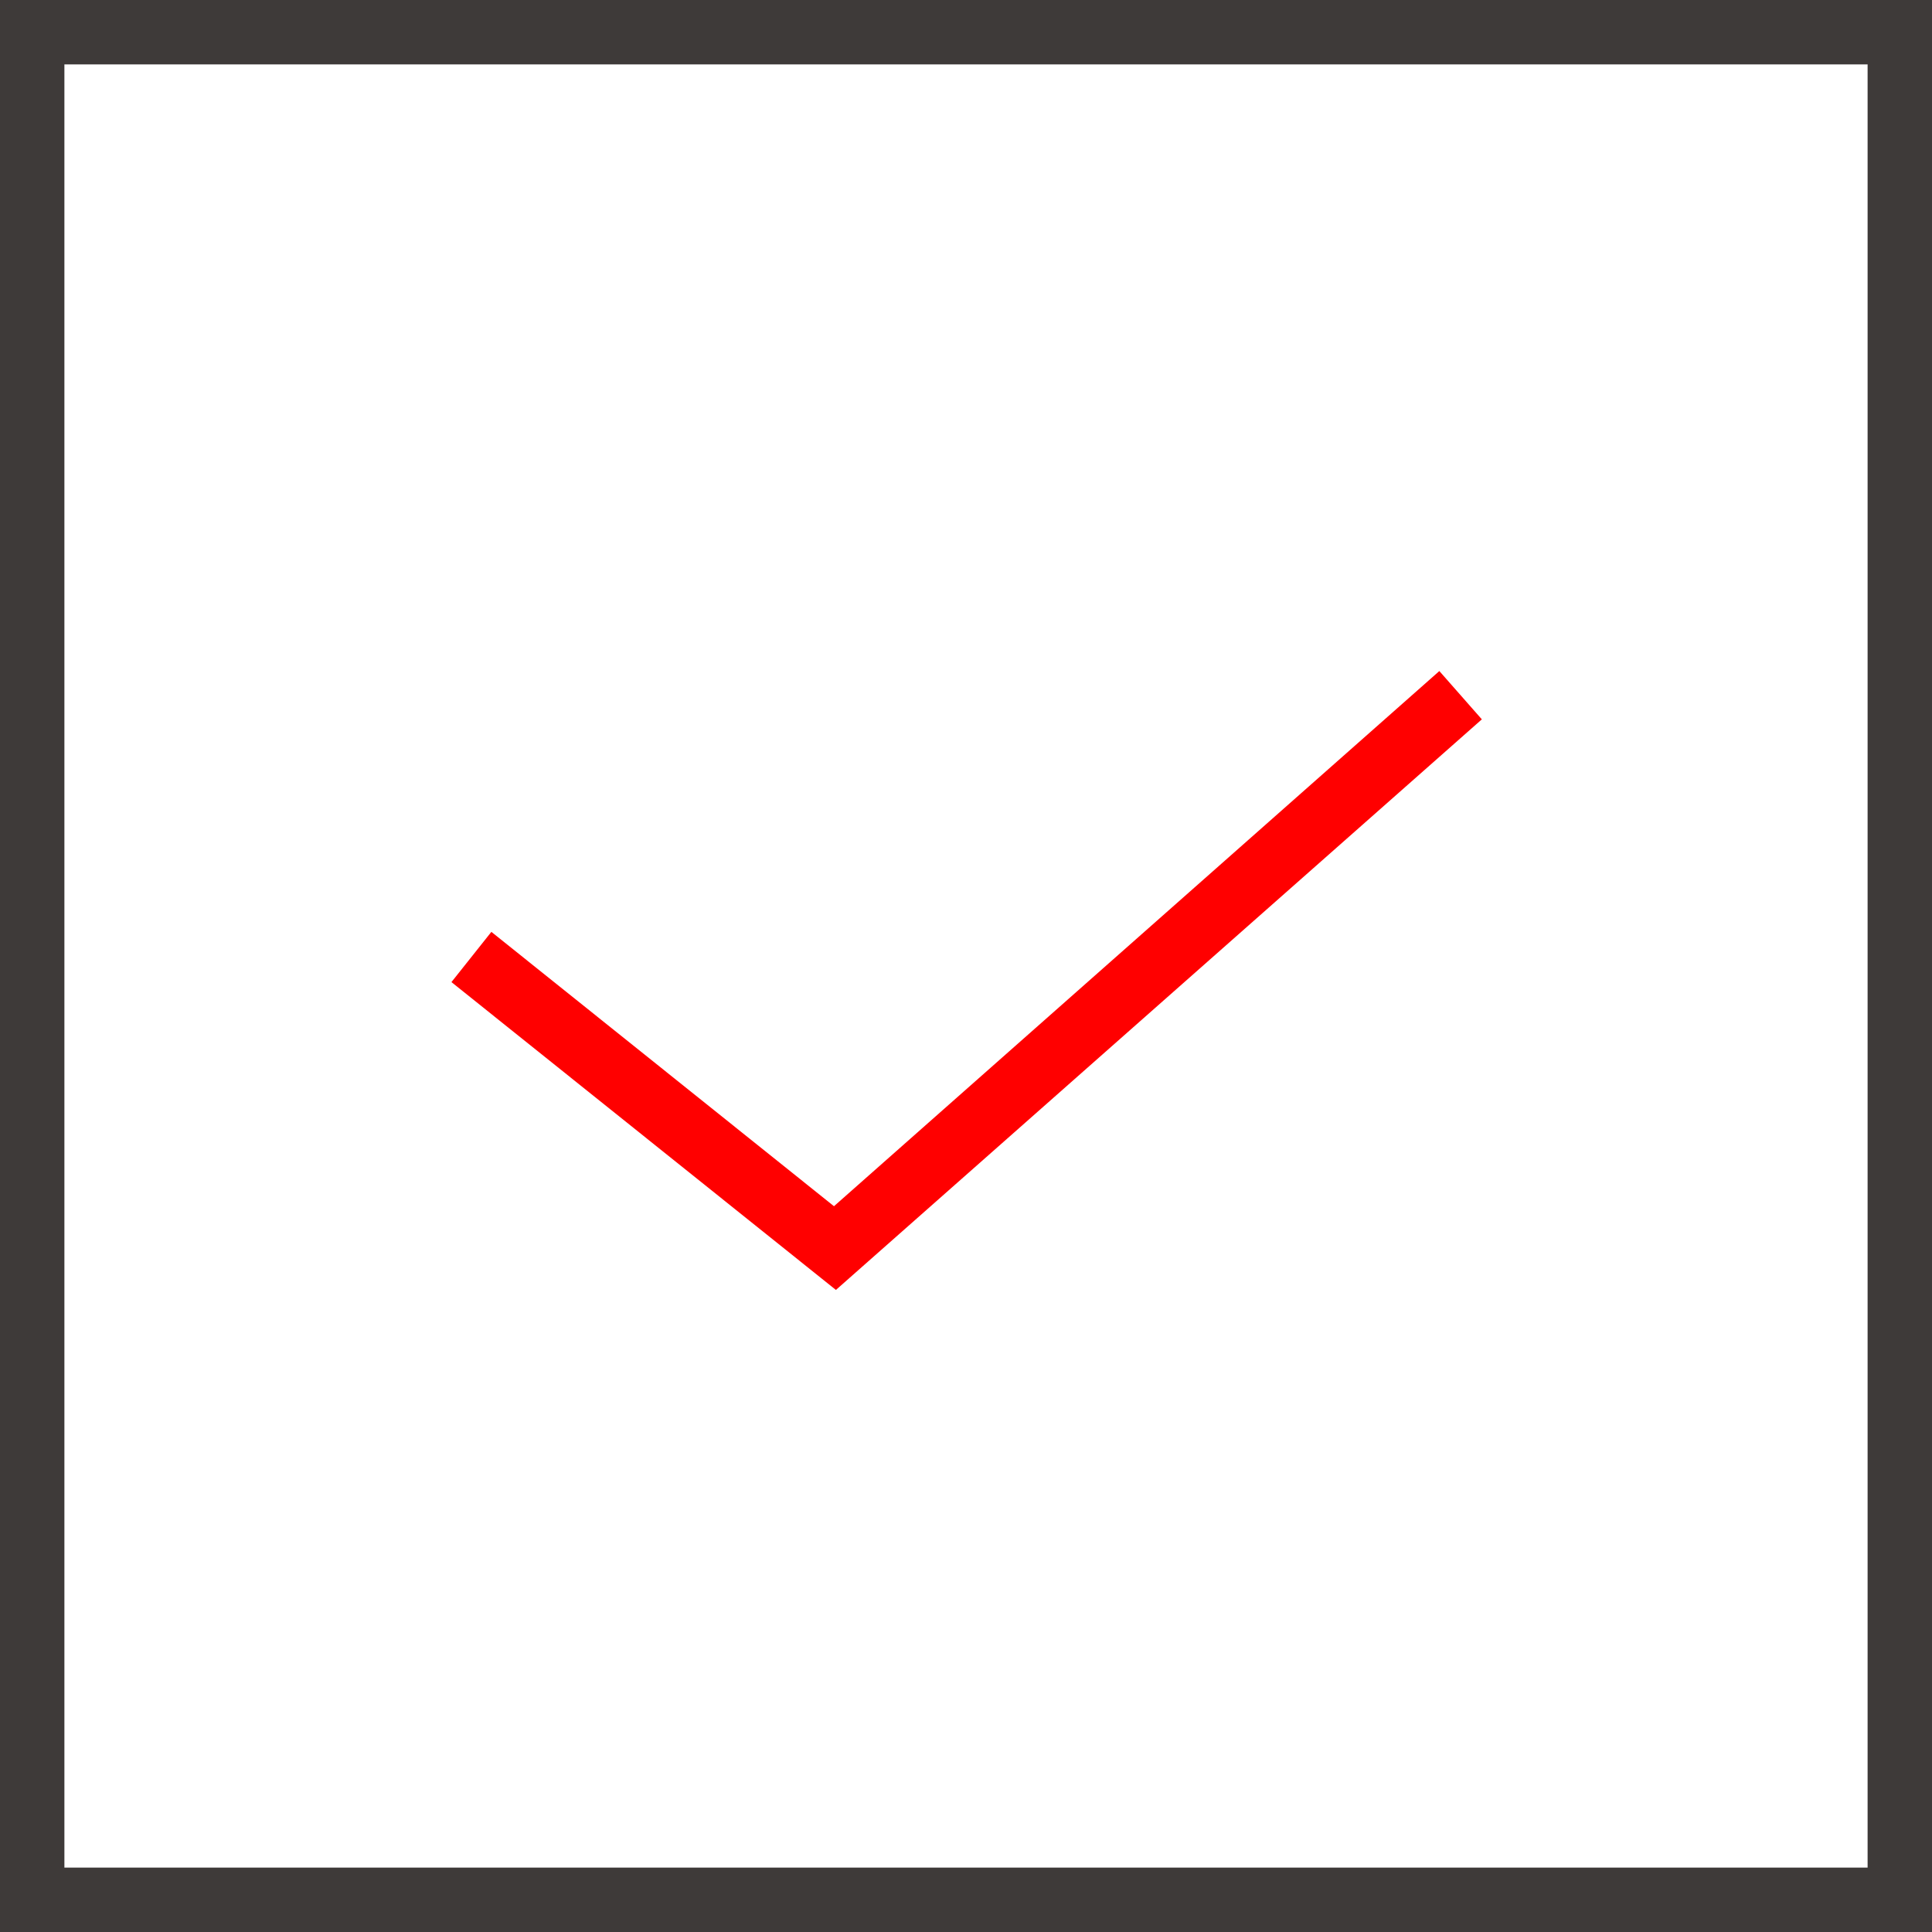 <?xml version="1.0" encoding="UTF-8"?><svg id="_レイヤー_2" xmlns="http://www.w3.org/2000/svg" viewBox="0 0 30 30"><defs><style>.cls-1{fill:#3e3a39;}.cls-2{fill:red;}</style></defs><g id="_レイヤー_1-2"><path class="cls-1" d="M29,1v28H1V1h28M30,0H0v30h30V0h0Z"/><polygon class="cls-2" points="12.98 20.03 7.01 15.25 7.63 14.47 12.95 18.73 22.35 10.42 23.01 11.17 12.98 20.03"/></g></svg>